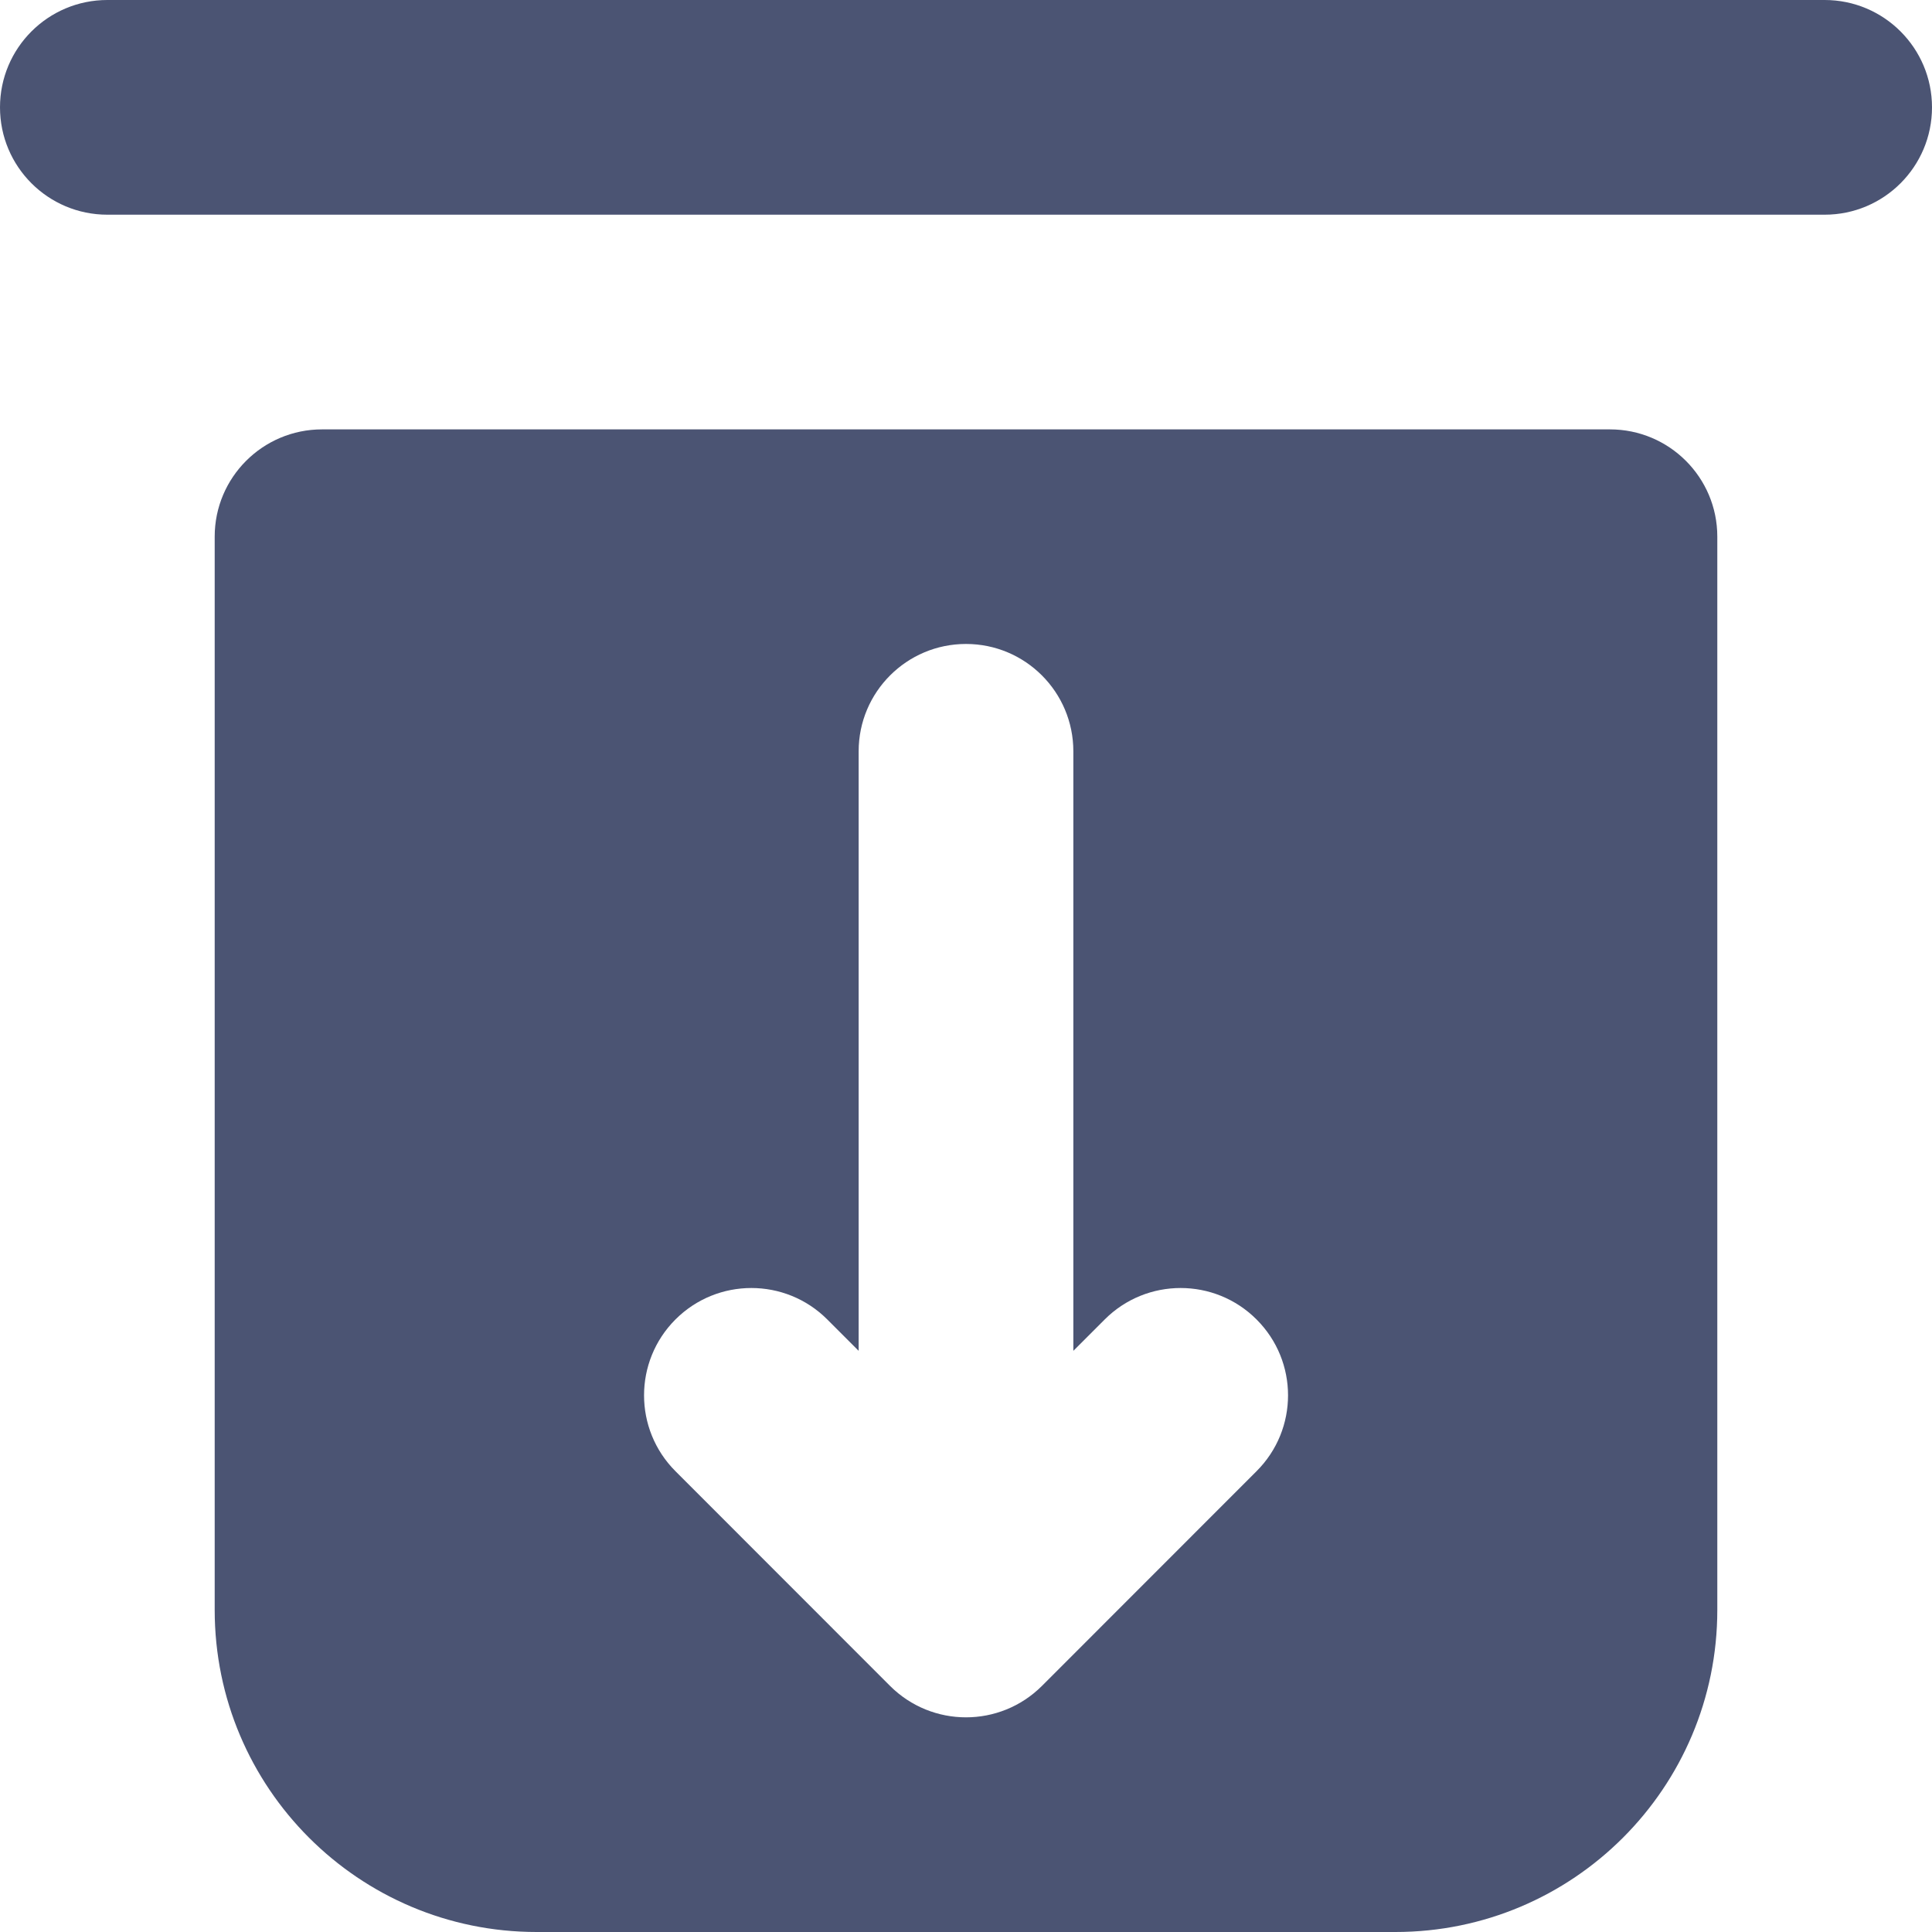 <svg width="16" height="16" viewBox="0 0 16 16" fill="none" xmlns="http://www.w3.org/2000/svg">
<path fill-rule="evenodd" clip-rule="evenodd" d="M2.667 3.556C2.176 3.556 1.778 3.954 1.778 4.444V13.333C1.778 14.806 2.972 16 4.444 16H11.556C13.028 16 14.222 14.806 14.222 13.333V4.444C14.222 3.954 13.824 3.556 13.333 3.556H2.667ZM5.594 12.184L7.371 13.962C7.719 14.309 8.281 14.309 8.629 13.962L10.406 12.184C10.754 11.837 10.754 11.274 10.406 10.927C10.059 10.58 9.496 10.58 9.149 10.927L8.889 11.187V6.222C8.889 5.731 8.491 5.333 8 5.333C7.509 5.333 7.111 5.731 7.111 6.222V11.187L6.851 10.927C6.504 10.58 5.941 10.58 5.594 10.927C5.247 11.274 5.247 11.837 5.594 12.184Z" fill="#4B5473"/>
<path d="M0 0.889C0 0.398 0.398 0 0.889 0H15.111C15.602 0 16 0.398 16 0.889C16 1.38 15.602 1.778 15.111 1.778H0.889C0.398 1.778 0 1.38 0 0.889Z" fill="#4B5473"/>
</svg>
